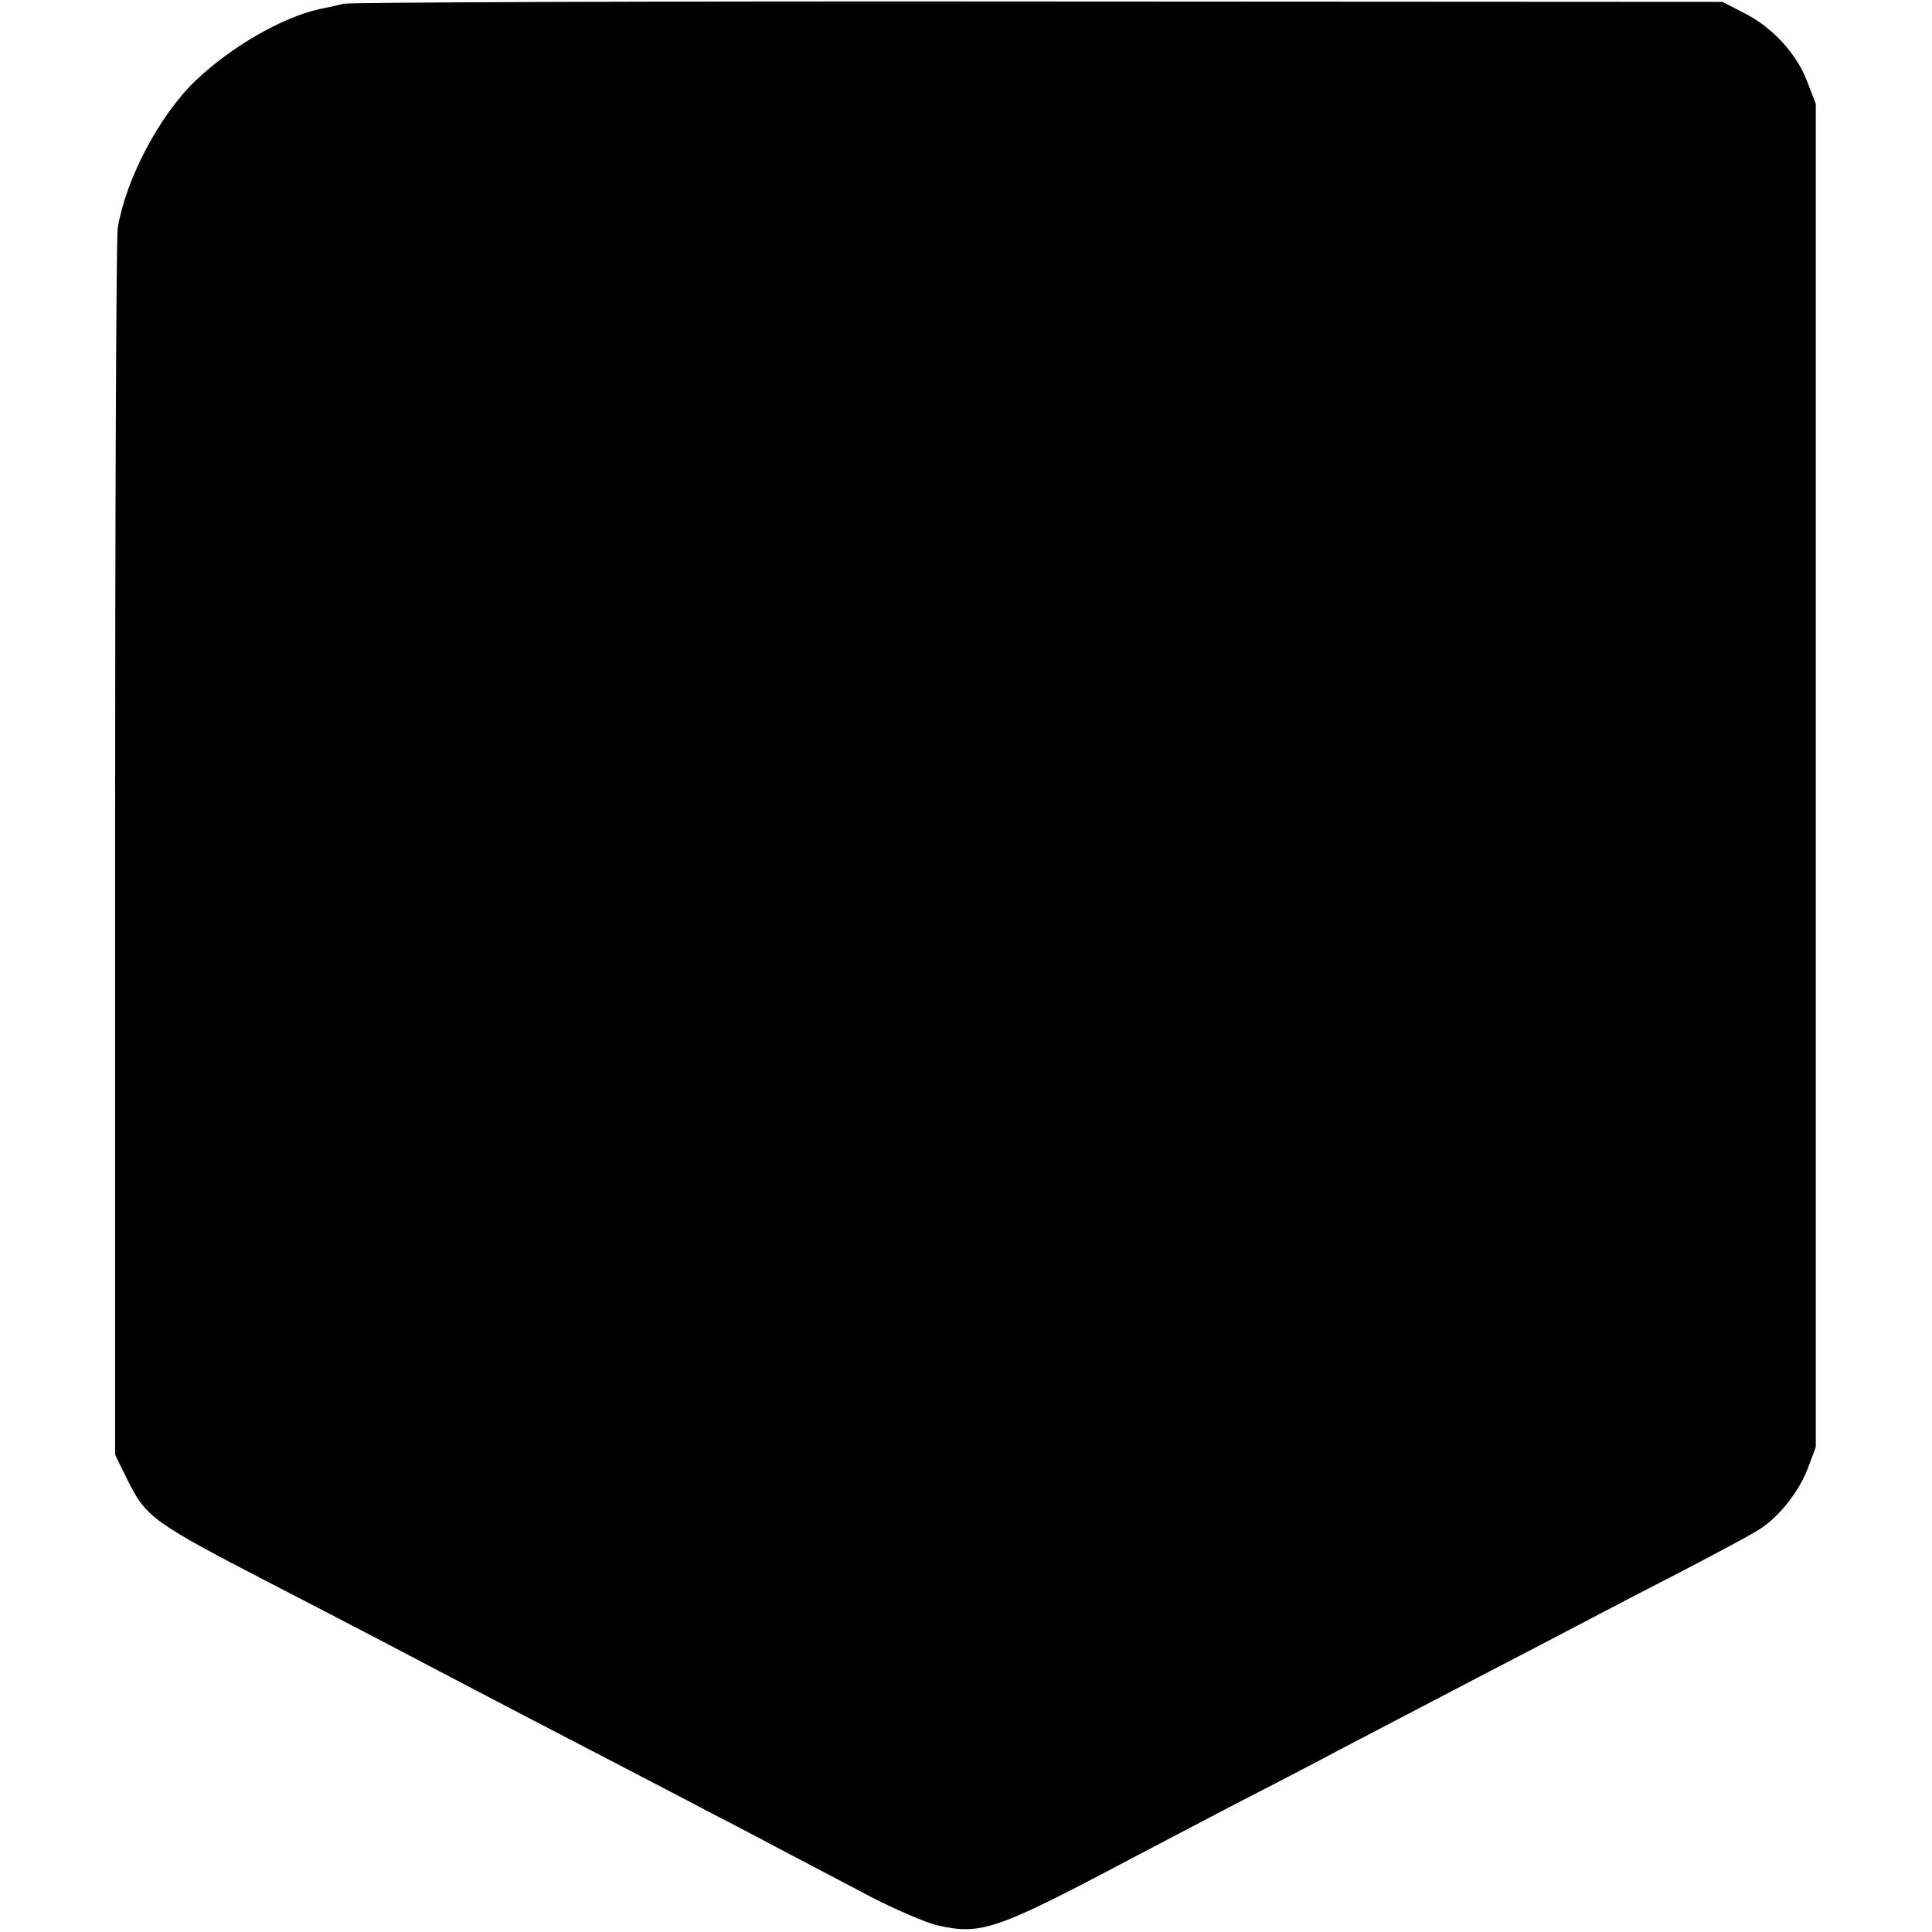 <?xml version="1.0" standalone="no"?>
<!DOCTYPE svg PUBLIC "-//W3C//DTD SVG 20010904//EN"
 "http://www.w3.org/TR/2001/REC-SVG-20010904/DTD/svg10.dtd">
<svg version="1.0" xmlns="http://www.w3.org/2000/svg"
 width="512pt" height="512pt" viewBox="0 0 512 512"
 preserveAspectRatio="xMidYMid meet">
<g transform="translate(0,512) scale(0.1,-0.1)"
fill="#000000" stroke="none">
<path d="M910 5110 c-19 -5 -47 -11 -63 -14 -100 -22 -236 -101 -329 -190 -95
-91 -184 -259 -206 -390 -4 -23 -7 -763 -7 -1646 l0 -1605 33 -67 c49 -99 66
-112 387 -278 188 -97 358 -186 470 -245 44 -23 143 -75 220 -115 77 -40 190
-99 250 -130 61 -32 160 -83 220 -115 61 -31 155 -81 210 -110 55 -29 153 -80
217 -114 65 -33 143 -67 175 -74 113 -25 153 -12 508 176 66 35 197 103 290
152 94 48 213 110 265 138 188 98 297 155 425 222 72 37 175 91 230 120 55 29
172 90 260 135 88 46 176 93 196 106 53 33 106 100 130 163 l21 56 0 1780 0
1780 -22 57 c-27 74 -93 146 -167 183 l-58 30 -1810 1 c-995 1 -1826 -2 -1845
-6z"/>
</g>
</svg>

